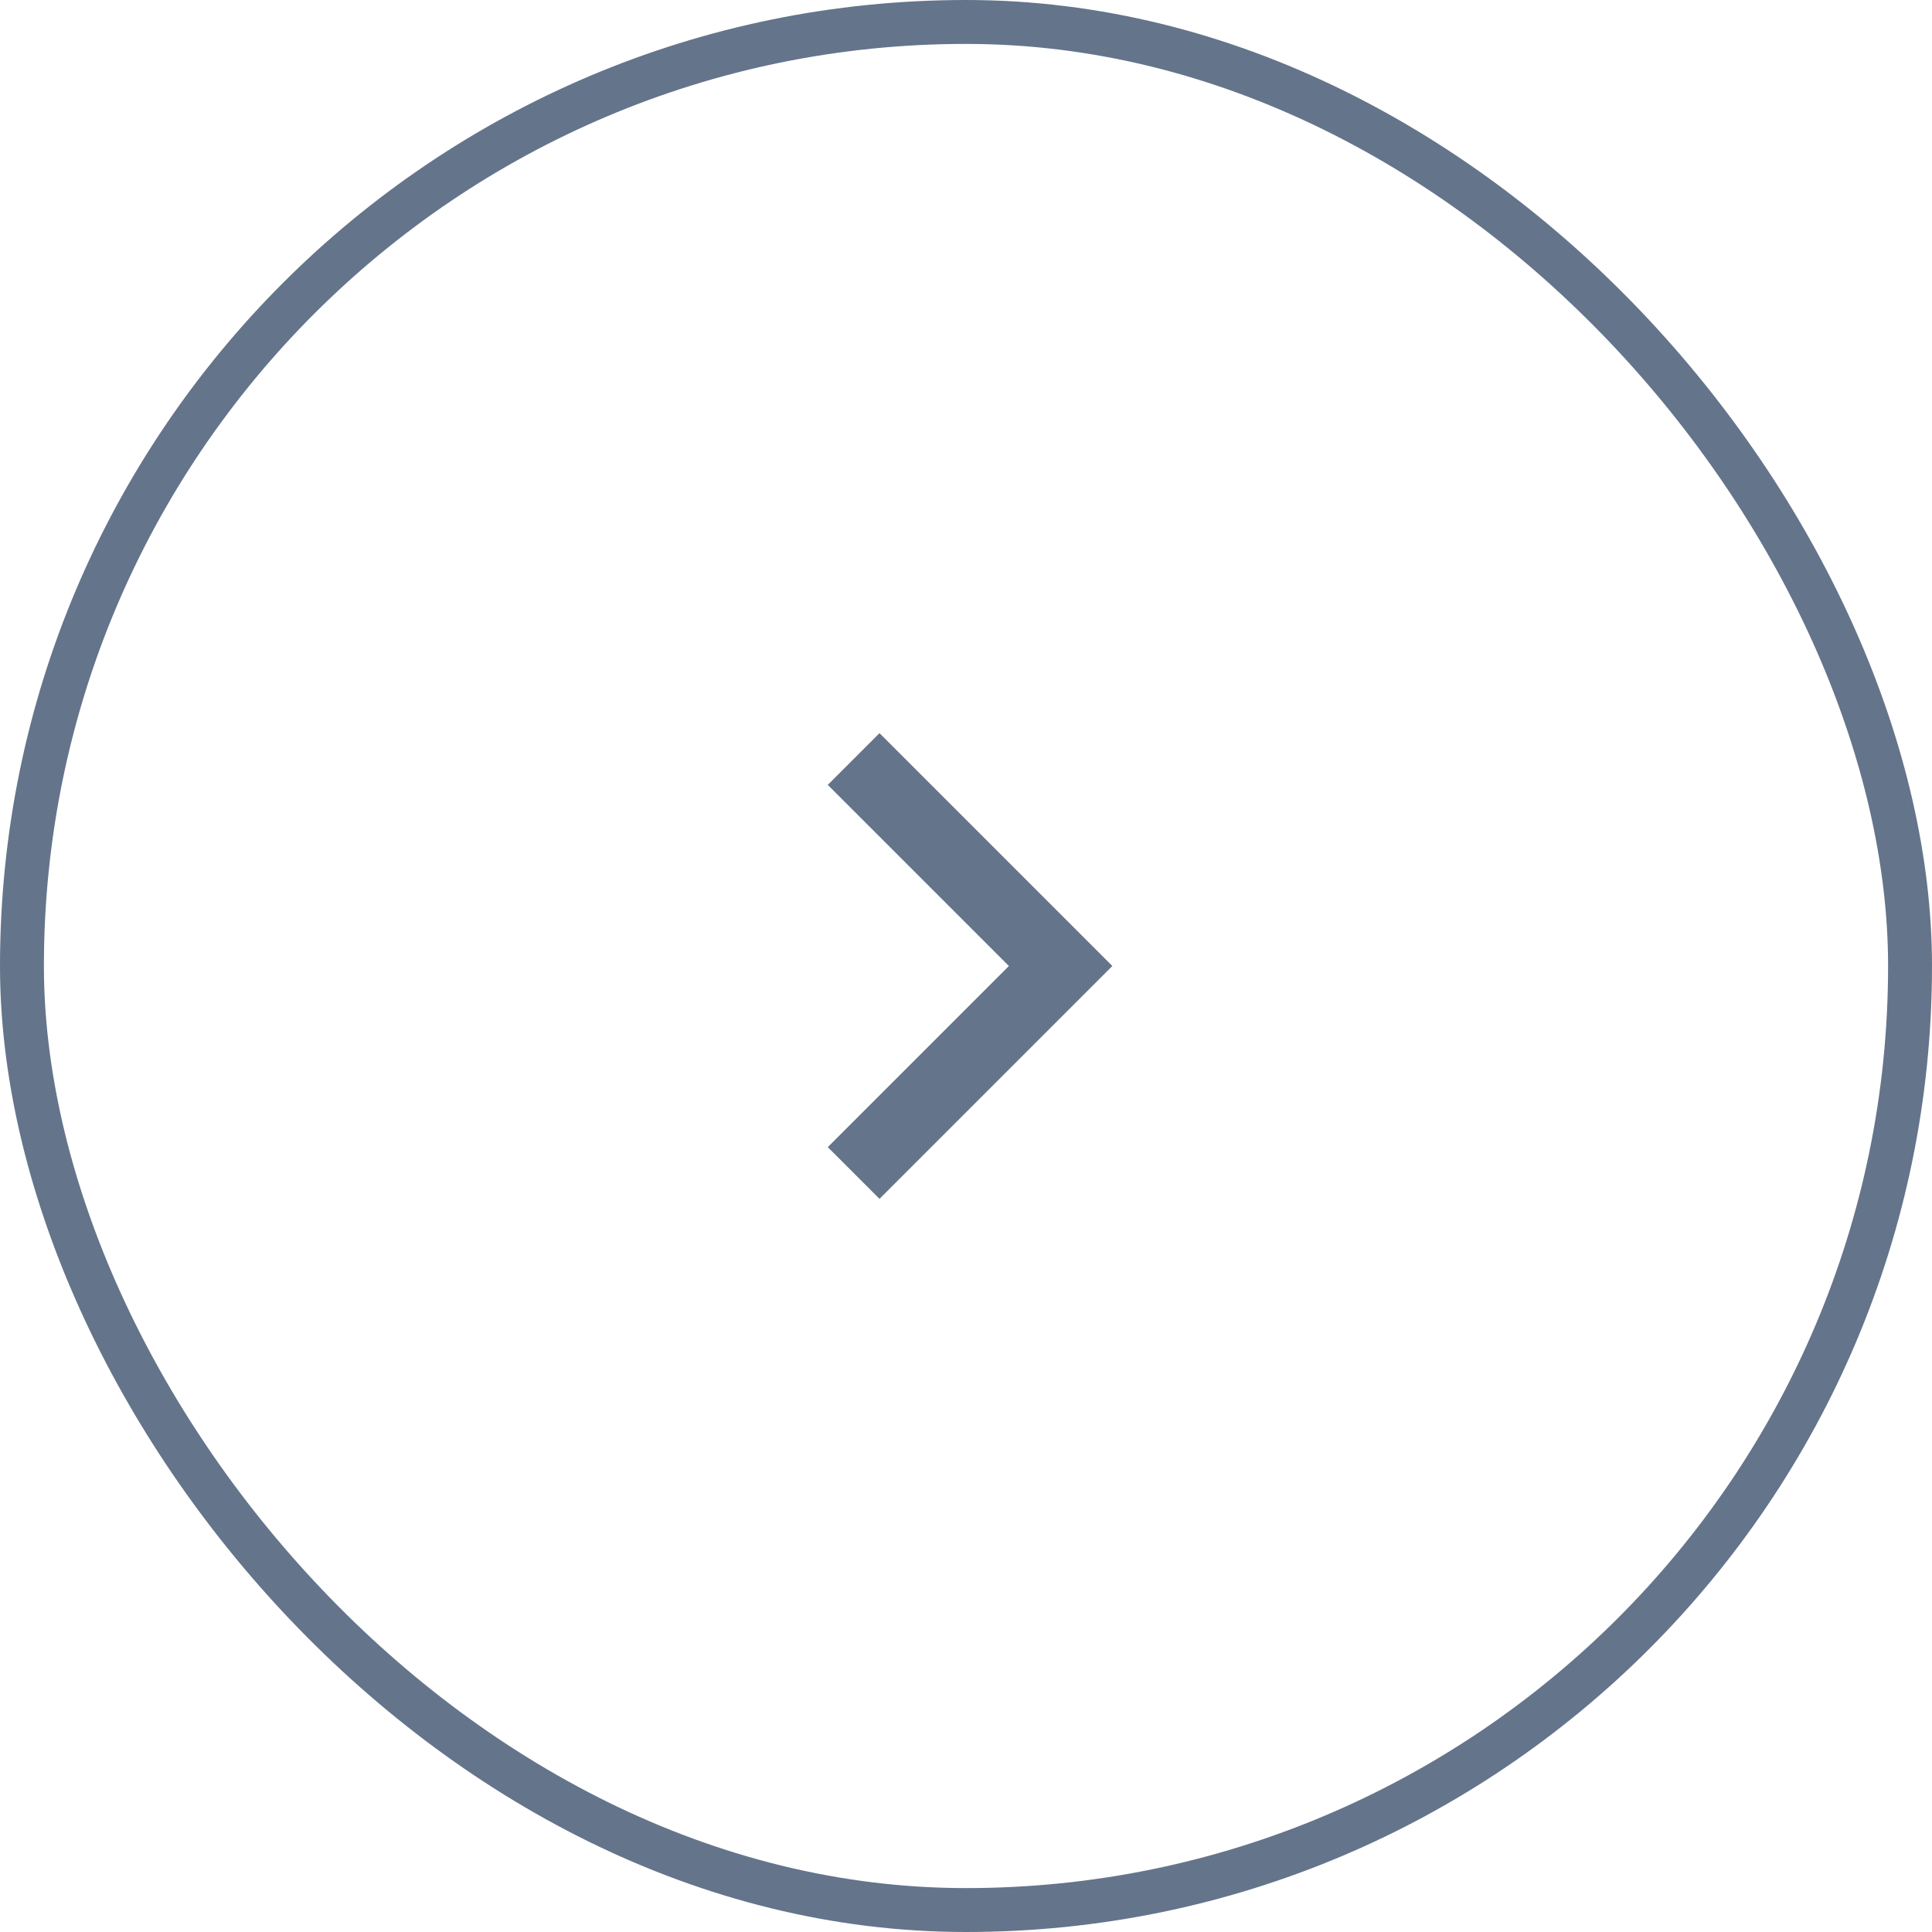 <svg width="44" height="44" viewBox="0 0 44 44" fill="none" xmlns="http://www.w3.org/2000/svg">
<g clip-path="url(#clip0_415_2924)">
<path d="M22.977 22L18.852 17.875L20.03 16.697L25.333 22L20.03 27.303L18.852 26.125L22.977 22Z" fill="#64748B"/>
</g>
<rect x="0.5" y="0.5" width="43" height="43" rx="21.5" stroke="#64748B"/>
<defs>
<clipPath id="clip0_415_2924">
<rect width="20" height="20" fill="white" transform="translate(12 12)"/>
</clipPath>
</defs>
</svg>
